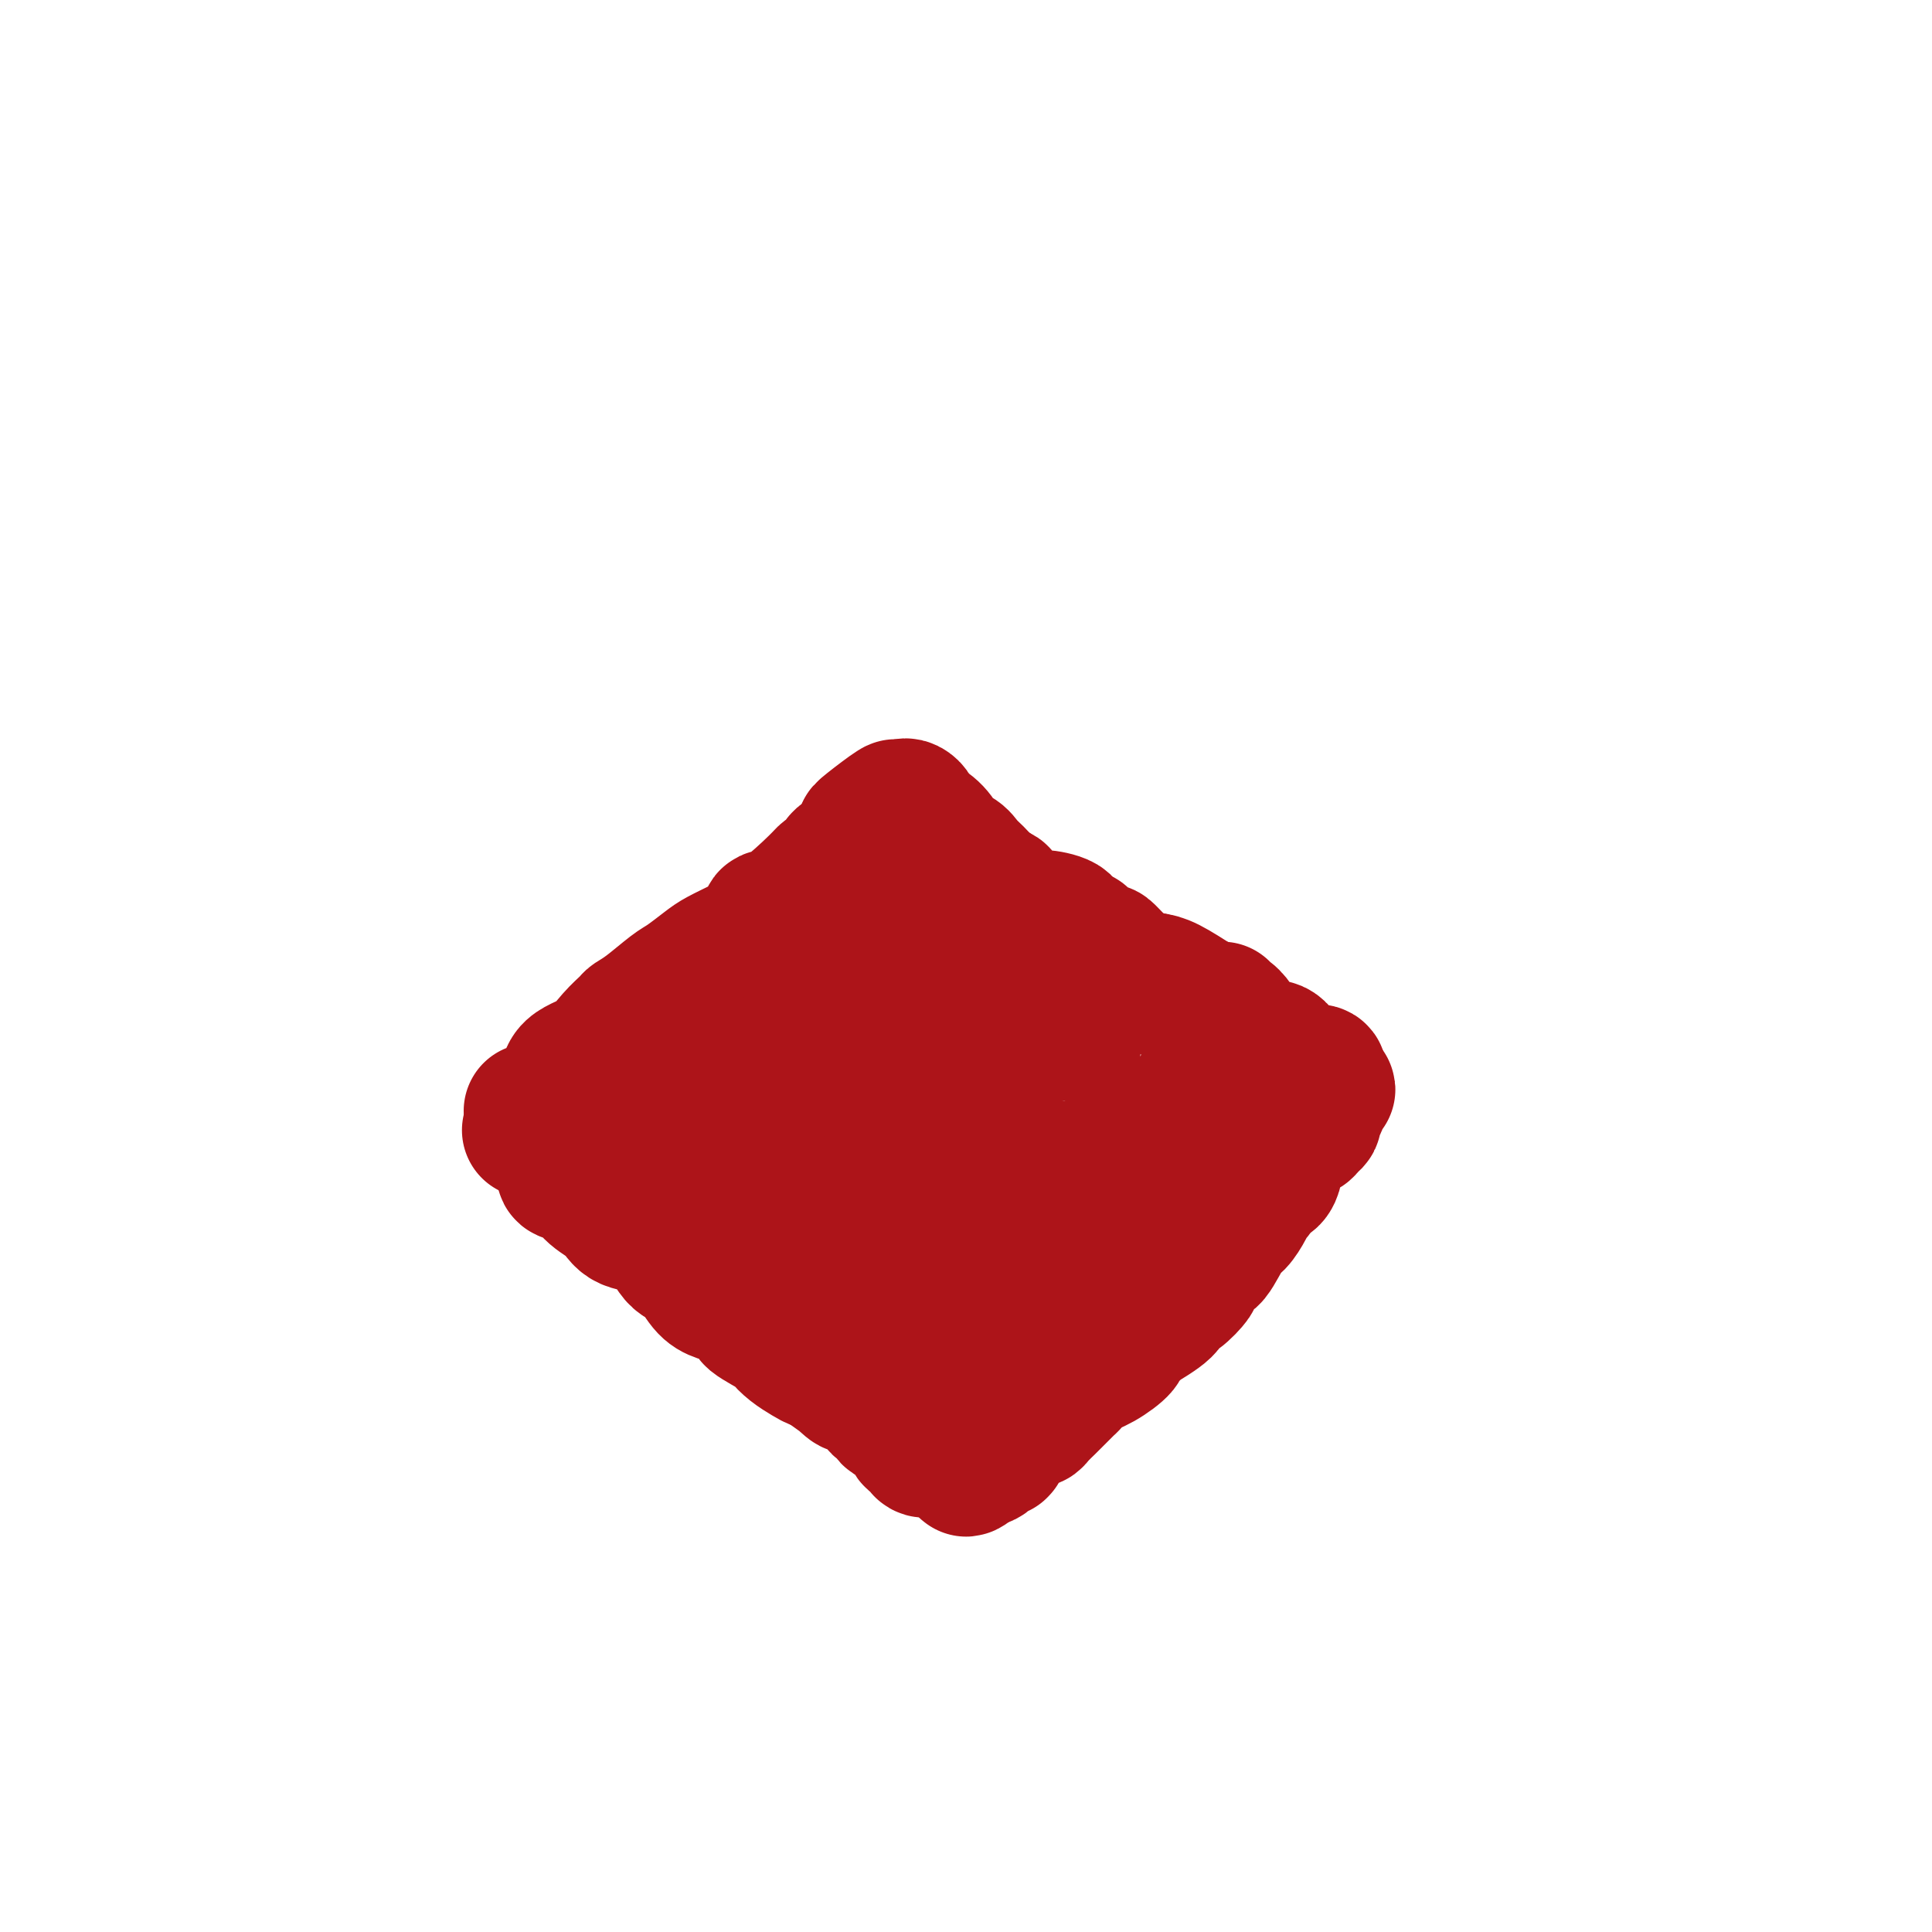 <svg viewBox='0 0 400 400' version='1.1' xmlns='http://www.w3.org/2000/svg' xmlns:xlink='http://www.w3.org/1999/xlink'><g fill='none' stroke='#AD1419' stroke-width='28' stroke-linecap='round' stroke-linejoin='round'><path d='M110,230c0.184,-0.032 0.369,-0.064 1,0c0.631,0.064 1.710,0.225 2,0c0.290,-0.225 -0.208,-0.835 0,-1c0.208,-0.165 1.122,0.115 2,0c0.878,-0.115 1.721,-0.626 2,-2c0.279,-1.374 -0.004,-3.611 1,-5c1.004,-1.389 3.295,-1.931 5,-3c1.705,-1.069 2.824,-2.664 4,-4c1.176,-1.336 2.410,-2.412 3,-3c0.590,-0.588 0.535,-0.689 1,-1c0.465,-0.311 1.449,-0.831 3,-2c1.551,-1.169 3.669,-2.985 5,-4c1.331,-1.015 1.874,-1.227 3,-2c1.126,-0.773 2.834,-2.106 4,-3c1.166,-0.894 1.789,-1.347 3,-2c1.211,-0.653 3.009,-1.504 4,-2c0.991,-0.496 1.176,-0.637 2,-1c0.824,-0.363 2.286,-0.947 3,-2c0.714,-1.053 0.681,-2.574 1,-3c0.319,-0.426 0.990,0.241 3,-1c2.010,-1.241 5.360,-4.392 7,-6c1.640,-1.608 1.569,-1.672 2,-2c0.431,-0.328 1.362,-0.920 2,-1c0.638,-0.080 0.983,0.353 1,0c0.017,-0.353 -0.294,-1.492 0,-2c0.294,-0.508 1.192,-0.383 2,-1c0.808,-0.617 1.525,-1.974 2,-3c0.475,-1.026 0.707,-1.722 1,-2c0.293,-0.278 0.646,-0.139 1,0'/><path d='M180,172c10.785,-9.198 2.749,-3.193 0,-1c-2.749,2.193 -0.211,0.573 1,0c1.211,-0.573 1.095,-0.098 1,0c-0.095,0.098 -0.168,-0.182 0,0c0.168,0.182 0.577,0.826 1,1c0.423,0.174 0.860,-0.121 1,0c0.140,0.121 -0.017,0.659 0,1c0.017,0.341 0.209,0.486 1,1c0.791,0.514 2.181,1.395 3,2c0.819,0.605 1.067,0.932 1,1c-0.067,0.068 -0.448,-0.123 0,0c0.448,0.123 1.724,0.562 3,1'/><path d='M192,178c2.224,1.353 1.783,1.735 2,2c0.217,0.265 1.091,0.414 2,1c0.909,0.586 1.853,1.610 3,2c1.147,0.390 2.496,0.148 3,0c0.504,-0.148 0.161,-0.200 0,0c-0.161,0.200 -0.142,0.652 1,1c1.142,0.348 3.406,0.593 4,1c0.594,0.407 -0.484,0.977 1,2c1.484,1.023 5.528,2.499 7,3c1.472,0.501 0.370,0.028 1,0c0.630,-0.028 2.992,0.388 4,1c1.008,0.612 0.663,1.421 1,2c0.337,0.579 1.355,0.930 2,1c0.645,0.070 0.918,-0.140 1,0c0.082,0.140 -0.025,0.632 0,1c0.025,0.368 0.182,0.613 1,1c0.818,0.387 2.296,0.915 3,1c0.704,0.085 0.634,-0.275 1,0c0.366,0.275 1.168,1.184 2,2c0.832,0.816 1.694,1.540 2,2c0.306,0.460 0.057,0.655 1,1c0.943,0.345 3.079,0.838 4,1c0.921,0.162 0.628,-0.008 1,0c0.372,0.008 1.408,0.195 3,1c1.592,0.805 3.741,2.230 5,3c1.259,0.770 1.630,0.885 2,1'/><path d='M249,208c9.227,4.863 3.795,2.020 2,1c-1.795,-1.020 0.047,-0.216 1,0c0.953,0.216 1.018,-0.156 1,0c-0.018,0.156 -0.118,0.839 0,1c0.118,0.161 0.455,-0.202 1,0c0.545,0.202 1.298,0.968 2,2c0.702,1.032 1.354,2.328 2,3c0.646,0.672 1.288,0.719 2,1c0.712,0.281 1.495,0.796 2,1c0.505,0.204 0.730,0.096 1,0c0.270,-0.096 0.583,-0.181 1,0c0.417,0.181 0.939,0.627 1,1c0.061,0.373 -0.338,0.674 0,1c0.338,0.326 1.414,0.676 2,1c0.586,0.324 0.680,0.623 1,1c0.320,0.377 0.864,0.832 1,1c0.136,0.168 -0.135,0.049 0,0c0.135,-0.049 0.677,-0.028 1,0c0.323,0.028 0.426,0.063 1,0c0.574,-0.063 1.618,-0.223 2,0c0.382,0.223 0.103,0.829 0,1c-0.103,0.171 -0.029,-0.094 0,0c0.029,0.094 0.015,0.547 0,1'/><path d='M273,224c3.713,2.654 0.995,1.290 0,1c-0.995,-0.290 -0.265,0.495 0,1c0.265,0.505 0.067,0.731 0,1c-0.067,0.269 -0.003,0.583 0,1c0.003,0.417 -0.055,0.938 0,1c0.055,0.062 0.222,-0.333 0,0c-0.222,0.333 -0.835,1.396 -1,2c-0.165,0.604 0.117,0.749 0,1c-0.117,0.251 -0.633,0.609 -1,1c-0.367,0.391 -0.584,0.816 -1,1c-0.416,0.184 -1.032,0.128 -2,1c-0.968,0.872 -2.287,2.671 -3,4c-0.713,1.329 -0.821,2.187 -1,3c-0.179,0.813 -0.428,1.582 -1,2c-0.572,0.418 -1.466,0.487 -2,1c-0.534,0.513 -0.708,1.471 -1,2c-0.292,0.529 -0.701,0.630 -1,1c-0.299,0.370 -0.488,1.010 -1,2c-0.512,0.990 -1.347,2.329 -2,3c-0.653,0.671 -1.125,0.674 -2,2c-0.875,1.326 -2.153,3.974 -3,5c-0.847,1.026 -1.264,0.432 -2,1c-0.736,0.568 -1.790,2.300 -2,3c-0.210,0.700 0.424,0.367 0,1c-0.424,0.633 -1.908,2.232 -3,3c-1.092,0.768 -1.794,0.707 -2,1c-0.206,0.293 0.084,0.941 -1,2c-1.084,1.059 -3.542,2.530 -6,4'/><path d='M235,275c-2.970,3.070 -2.394,3.244 -3,4c-0.606,0.756 -2.394,2.095 -4,3c-1.606,0.905 -3.030,1.378 -4,2c-0.970,0.622 -1.488,1.394 -2,2c-0.512,0.606 -1.020,1.044 -1,1c0.020,-0.044 0.566,-0.572 0,0c-0.566,0.572 -2.246,2.243 -3,3c-0.754,0.757 -0.584,0.599 -1,1c-0.416,0.401 -1.420,1.359 -2,2c-0.580,0.641 -0.737,0.963 -1,1c-0.263,0.037 -0.634,-0.213 -1,0c-0.366,0.213 -0.729,0.888 -1,1c-0.271,0.112 -0.451,-0.338 -1,0c-0.549,0.338 -1.467,1.464 -2,2c-0.533,0.536 -0.682,0.483 -1,1c-0.318,0.517 -0.806,1.605 -1,2c-0.194,0.395 -0.093,0.095 0,0c0.093,-0.095 0.180,0.013 0,0c-0.180,-0.013 -0.625,-0.148 -1,0c-0.375,0.148 -0.678,0.578 -1,1c-0.322,0.422 -0.663,0.835 -1,1c-0.337,0.165 -0.668,0.083 -1,0'/><path d='M203,302c-5.224,4.186 -2.282,1.151 -1,0c1.282,-1.151 0.906,-0.419 0,0c-0.906,0.419 -2.341,0.526 -3,0c-0.659,-0.526 -0.543,-1.684 -1,-2c-0.457,-0.316 -1.488,0.208 -2,0c-0.512,-0.208 -0.505,-1.150 -1,-2c-0.495,-0.850 -1.491,-1.609 -2,-2c-0.509,-0.391 -0.532,-0.413 -1,-1c-0.468,-0.587 -1.382,-1.738 -2,-3c-0.618,-1.262 -0.940,-2.633 -2,-4c-1.060,-1.367 -2.858,-2.729 -4,-4c-1.142,-1.271 -1.630,-2.449 -2,-3c-0.370,-0.551 -0.624,-0.473 -1,-1c-0.376,-0.527 -0.875,-1.658 -1,-2c-0.125,-0.342 0.122,0.106 0,0c-0.122,-0.106 -0.614,-0.767 -1,-1c-0.386,-0.233 -0.666,-0.039 -1,0c-0.334,0.039 -0.721,-0.078 -1,0c-0.279,0.078 -0.452,0.351 -1,0c-0.548,-0.351 -1.473,-1.326 -2,-2c-0.527,-0.674 -0.655,-1.046 -1,-1c-0.345,0.046 -0.908,0.511 -2,0c-1.092,-0.511 -2.714,-1.997 -4,-3c-1.286,-1.003 -2.238,-1.522 -3,-2c-0.762,-0.478 -1.335,-0.914 -2,-1c-0.665,-0.086 -1.421,0.179 -2,0c-0.579,-0.179 -0.980,-0.800 -2,-1c-1.020,-0.200 -2.659,0.023 -4,-1c-1.341,-1.023 -2.383,-3.292 -4,-5c-1.617,-1.708 -3.808,-2.854 -6,-4'/><path d='M144,257c-2.224,-1.890 -2.783,-2.116 -3,-2c-0.217,0.116 -0.093,0.575 -1,0c-0.907,-0.575 -2.845,-2.182 -4,-3c-1.155,-0.818 -1.528,-0.845 -2,-1c-0.472,-0.155 -1.043,-0.437 -2,-1c-0.957,-0.563 -2.299,-1.408 -3,-2c-0.701,-0.592 -0.761,-0.932 -1,-1c-0.239,-0.068 -0.655,0.135 -1,0c-0.345,-0.135 -0.617,-0.610 -1,-1c-0.383,-0.390 -0.877,-0.697 -1,-1c-0.123,-0.303 0.126,-0.603 0,-1c-0.126,-0.397 -0.625,-0.890 -1,-1c-0.375,-0.110 -0.625,0.163 -1,0c-0.375,-0.163 -0.874,-0.762 -1,-1c-0.126,-0.238 0.121,-0.115 0,0c-0.121,0.115 -0.609,0.223 -1,0c-0.391,-0.223 -0.683,-0.778 -1,-1c-0.317,-0.222 -0.658,-0.111 -1,0'/><path d='M119,241c-4.034,-2.479 -1.619,-0.675 -1,0c0.619,0.675 -0.557,0.221 -1,0c-0.443,-0.221 -0.153,-0.208 0,0c0.153,0.208 0.170,0.610 0,1c-0.170,0.390 -0.526,0.766 0,1c0.526,0.234 1.936,0.324 3,1c1.064,0.676 1.783,1.936 3,3c1.217,1.064 2.934,1.931 4,3c1.066,1.069 1.482,2.338 3,3c1.518,0.662 4.138,0.716 6,2c1.862,1.284 2.965,3.797 4,5c1.035,1.203 2.001,1.095 3,2c0.999,0.905 2.032,2.824 3,4c0.968,1.176 1.873,1.608 3,2c1.127,0.392 2.478,0.743 3,1c0.522,0.257 0.215,0.421 1,1c0.785,0.579 2.660,1.572 3,2c0.340,0.428 -0.856,0.289 0,1c0.856,0.711 3.763,2.271 5,3c1.237,0.729 0.804,0.625 1,1c0.196,0.375 1.022,1.227 2,2c0.978,0.773 2.107,1.465 3,2c0.893,0.535 1.548,0.913 2,1c0.452,0.087 0.701,-0.118 1,0c0.299,0.118 0.650,0.559 1,1'/><path d='M171,283c8.706,6.312 3.470,2.090 2,1c-1.470,-1.090 0.826,0.950 2,2c1.174,1.050 1.227,1.109 2,1c0.773,-0.109 2.268,-0.385 3,0c0.732,0.385 0.702,1.430 1,2c0.298,0.570 0.924,0.663 1,1c0.076,0.337 -0.397,0.916 0,1c0.397,0.084 1.664,-0.329 2,0c0.336,0.329 -0.260,1.398 0,2c0.260,0.602 1.377,0.735 2,1c0.623,0.265 0.753,0.663 1,1c0.247,0.337 0.610,0.615 1,1c0.390,0.385 0.807,0.877 1,1c0.193,0.123 0.163,-0.122 0,0c-0.163,0.122 -0.460,0.612 0,1c0.460,0.388 1.677,0.673 2,1c0.323,0.327 -0.250,0.696 0,1c0.250,0.304 1.322,0.543 2,-1c0.678,-1.543 0.964,-4.869 2,-7c1.036,-2.131 2.824,-3.066 5,-5c2.176,-1.934 4.740,-4.867 7,-8c2.260,-3.133 4.217,-6.467 7,-10c2.783,-3.533 6.391,-7.267 10,-11'/><path d='M224,258c7.098,-8.636 8.344,-9.726 10,-12c1.656,-2.274 3.721,-5.731 6,-9c2.279,-3.269 4.770,-6.350 6,-8c1.230,-1.650 1.199,-1.868 2,-3c0.801,-1.132 2.434,-3.178 3,-4c0.566,-0.822 0.064,-0.422 0,0c-0.064,0.422 0.310,0.864 0,2c-0.310,1.136 -1.304,2.966 -3,5c-1.696,2.034 -4.093,4.274 -6,6c-1.907,1.726 -3.323,2.940 -5,4c-1.677,1.060 -3.615,1.965 -6,3c-2.385,1.035 -5.215,2.199 -7,3c-1.785,0.801 -2.523,1.238 -4,2c-1.477,0.762 -3.694,1.850 -7,3c-3.306,1.150 -7.702,2.361 -10,3c-2.298,0.639 -2.498,0.707 -3,1c-0.502,0.293 -1.304,0.810 -2,1c-0.696,0.190 -1.285,0.053 -2,0c-0.715,-0.053 -1.556,-0.023 -2,0c-0.444,0.023 -0.491,0.040 -1,0c-0.509,-0.040 -1.481,-0.137 -2,0c-0.519,0.137 -0.584,0.506 -1,0c-0.416,-0.506 -1.184,-1.888 -1,-4c0.184,-2.112 1.319,-4.953 3,-9c1.681,-4.047 3.909,-9.299 6,-13c2.091,-3.701 4.046,-5.850 6,-8'/><path d='M204,221c2.705,-4.337 3.469,-4.679 5,-5c1.531,-0.321 3.829,-0.621 5,-1c1.171,-0.379 1.213,-0.836 2,-1c0.787,-0.164 2.317,-0.033 3,0c0.683,0.033 0.518,-0.030 1,0c0.482,0.030 1.611,0.154 2,1c0.389,0.846 0.039,2.416 0,6c-0.039,3.584 0.234,9.184 0,14c-0.234,4.816 -0.975,8.848 -2,13c-1.025,4.152 -2.335,8.423 -5,13c-2.665,4.577 -6.685,9.461 -9,12c-2.315,2.539 -2.924,2.735 -4,3c-1.076,0.265 -2.620,0.600 -4,1c-1.380,0.400 -2.596,0.864 -3,1c-0.404,0.136 0.004,-0.055 -2,0c-2.004,0.055 -6.422,0.354 -9,0c-2.578,-0.354 -3.318,-1.363 -5,-2c-1.682,-0.637 -4.307,-0.901 -6,-3c-1.693,-2.099 -2.453,-6.034 -3,-9c-0.547,-2.966 -0.882,-4.963 -1,-7c-0.118,-2.037 -0.019,-4.113 0,-6c0.019,-1.887 -0.040,-3.585 0,-5c0.040,-1.415 0.181,-2.546 1,-4c0.819,-1.454 2.317,-3.230 5,-5c2.683,-1.770 6.551,-3.533 9,-5c2.449,-1.467 3.479,-2.636 5,-3c1.521,-0.364 3.531,0.078 5,0c1.469,-0.078 2.395,-0.675 3,-1c0.605,-0.325 0.887,-0.379 1,0c0.113,0.379 0.056,1.189 0,2'/><path d='M198,230c-0.250,1.539 -5.376,4.885 -9,8c-3.624,3.115 -5.747,5.997 -9,8c-3.253,2.003 -7.635,3.125 -11,4c-3.365,0.875 -5.713,1.503 -7,2c-1.287,0.497 -1.513,0.862 -2,1c-0.487,0.138 -1.236,0.047 -2,0c-0.764,-0.047 -1.543,-0.050 -2,0c-0.457,0.050 -0.592,0.153 -1,0c-0.408,-0.153 -1.090,-0.561 -2,-1c-0.910,-0.439 -2.047,-0.910 -3,-2c-0.953,-1.090 -1.722,-2.798 -2,-4c-0.278,-1.202 -0.065,-1.899 0,-3c0.065,-1.101 -0.019,-2.607 0,-4c0.019,-1.393 0.142,-2.672 1,-4c0.858,-1.328 2.450,-2.706 4,-4c1.550,-1.294 3.058,-2.505 7,-5c3.942,-2.495 10.317,-6.275 14,-8c3.683,-1.725 4.675,-1.394 6,-2c1.325,-0.606 2.982,-2.147 4,-3c1.018,-0.853 1.396,-1.017 2,-1c0.604,0.017 1.434,0.215 2,0c0.566,-0.215 0.868,-0.844 1,-1c0.132,-0.156 0.095,0.159 0,0c-0.095,-0.159 -0.249,-0.794 0,-1c0.249,-0.206 0.902,0.017 1,0c0.098,-0.017 -0.358,-0.274 -1,0c-0.642,0.274 -1.469,1.078 -3,2c-1.531,0.922 -3.765,1.961 -6,3'/><path d='M180,215c-2.504,1.000 -3.764,0.999 -6,2c-2.236,1.001 -5.449,3.004 -7,4c-1.551,0.996 -1.442,0.985 -2,1c-0.558,0.015 -1.784,0.056 -3,0c-1.216,-0.056 -2.421,-0.208 -3,0c-0.579,0.208 -0.532,0.778 -1,1c-0.468,0.222 -1.450,0.098 -2,0c-0.550,-0.098 -0.668,-0.170 -1,0c-0.332,0.170 -0.876,0.581 -1,1c-0.124,0.419 0.174,0.846 0,1c-0.174,0.154 -0.820,0.034 -1,0c-0.180,-0.034 0.105,0.019 0,0c-0.105,-0.019 -0.601,-0.110 -1,0c-0.399,0.110 -0.699,0.421 -1,1c-0.301,0.579 -0.601,1.426 -1,2c-0.399,0.574 -0.897,0.876 -1,1c-0.103,0.124 0.188,0.069 0,0c-0.188,-0.069 -0.854,-0.153 -1,0c-0.146,0.153 0.230,0.541 1,0c0.770,-0.541 1.934,-2.012 3,-3c1.066,-0.988 2.033,-1.494 3,-2'/><path d='M155,224c1.687,-1.301 2.903,-2.053 4,-3c1.097,-0.947 2.075,-2.087 3,-3c0.925,-0.913 1.797,-1.597 3,-2c1.203,-0.403 2.737,-0.525 4,-1c1.263,-0.475 2.253,-1.302 3,-2c0.747,-0.698 1.249,-1.265 2,-2c0.751,-0.735 1.749,-1.636 2,-2c0.251,-0.364 -0.246,-0.190 0,0c0.246,0.190 1.235,0.397 2,0c0.765,-0.397 1.307,-1.399 2,-2c0.693,-0.601 1.538,-0.803 2,-1c0.462,-0.197 0.541,-0.391 1,-1c0.459,-0.609 1.298,-1.633 2,-2c0.702,-0.367 1.266,-0.078 2,0c0.734,0.078 1.638,-0.057 1,0c-0.638,0.057 -2.818,0.306 -4,1c-1.182,0.694 -1.366,1.833 -3,4c-1.634,2.167 -4.717,5.362 -8,8c-3.283,2.638 -6.767,4.717 -9,6c-2.233,1.283 -3.217,1.768 -4,3c-0.783,1.232 -1.367,3.209 -2,4c-0.633,0.791 -1.317,0.395 -2,0'/><path d='M156,229c-4.999,4.008 -1.495,1.028 0,0c1.495,-1.028 0.983,-0.104 0,1c-0.983,1.104 -2.435,2.389 -3,3c-0.565,0.611 -0.242,0.549 -1,1c-0.758,0.451 -2.598,1.416 -3,2c-0.402,0.584 0.633,0.786 0,1c-0.633,0.214 -2.935,0.439 -4,1c-1.065,0.561 -0.892,1.457 -1,2c-0.108,0.543 -0.497,0.734 -1,1c-0.503,0.266 -1.118,0.607 -2,1c-0.882,0.393 -2.029,0.837 -3,1c-0.971,0.163 -1.765,0.044 -2,0c-0.235,-0.044 0.088,-0.012 0,0c-0.088,0.012 -0.587,0.003 -1,0c-0.413,-0.003 -0.739,-0.001 -1,0c-0.261,0.001 -0.456,0.001 -1,0c-0.544,-0.001 -1.437,-0.004 -2,0c-0.563,0.004 -0.797,0.015 -1,0c-0.203,-0.015 -0.374,-0.056 -1,0c-0.626,0.056 -1.707,0.207 -2,0c-0.293,-0.207 0.202,-0.774 0,-1c-0.202,-0.226 -1.101,-0.113 -2,0'/><path d='M125,242c-2.946,0.220 -1.310,0.269 -1,0c0.310,-0.269 -0.704,-0.856 -1,-1c-0.296,-0.144 0.128,0.153 0,0c-0.128,-0.153 -0.808,-0.758 -1,-1c-0.192,-0.242 0.102,-0.121 0,0c-0.102,0.121 -0.601,0.243 -1,0c-0.399,-0.243 -0.699,-0.853 -1,-1c-0.301,-0.147 -0.602,0.167 -1,0c-0.398,-0.167 -0.894,-0.814 -1,-1c-0.106,-0.186 0.179,0.090 0,0c-0.179,-0.090 -0.821,-0.546 -1,-1c-0.179,-0.454 0.107,-0.906 0,-1c-0.107,-0.094 -0.606,0.171 -1,0c-0.394,-0.171 -0.683,-0.778 -1,-1c-0.317,-0.222 -0.662,-0.060 -1,0c-0.338,0.060 -0.668,0.017 -1,0c-0.332,-0.017 -0.666,-0.009 -1,0'/><path d='M112,235c-2.186,-1.310 -1.152,-1.084 -1,-1c0.152,0.084 -0.578,0.025 -1,0c-0.422,-0.025 -0.535,-0.016 0,0c0.535,0.016 1.719,0.039 3,0c1.281,-0.039 2.657,-0.139 5,-1c2.343,-0.861 5.651,-2.481 8,-3c2.349,-0.519 3.739,0.065 5,0c1.261,-0.065 2.393,-0.777 4,-1c1.607,-0.223 3.688,0.043 5,0c1.312,-0.043 1.854,-0.396 3,-1c1.146,-0.604 2.896,-1.458 4,-2c1.104,-0.542 1.561,-0.772 3,-1c1.439,-0.228 3.860,-0.453 5,-1c1.140,-0.547 0.999,-1.417 3,-2c2.001,-0.583 6.143,-0.881 8,-1c1.857,-0.119 1.428,-0.060 1,0'/><path d='M167,221c10.044,-3.265 7.653,-4.428 8,-5c0.347,-0.572 3.431,-0.553 5,-1c1.569,-0.447 1.624,-1.361 2,-2c0.376,-0.639 1.074,-1.002 2,-1c0.926,0.002 2.079,0.369 3,0c0.921,-0.369 1.611,-1.474 2,-2c0.389,-0.526 0.476,-0.474 1,-1c0.524,-0.526 1.484,-1.632 2,-2c0.516,-0.368 0.587,0.001 1,0c0.413,-0.001 1.168,-0.372 2,-1c0.832,-0.628 1.739,-1.514 2,-2c0.261,-0.486 -0.126,-0.571 0,-1c0.126,-0.429 0.765,-1.201 1,-2c0.235,-0.799 0.065,-1.627 0,-2c-0.065,-0.373 -0.024,-0.293 0,-1c0.024,-0.707 0.033,-2.200 0,-3c-0.033,-0.800 -0.107,-0.907 0,-1c0.107,-0.093 0.396,-0.173 0,-1c-0.396,-0.827 -1.476,-2.402 -2,-3c-0.524,-0.598 -0.490,-0.220 -1,0c-0.510,0.220 -1.562,0.281 -2,0c-0.438,-0.281 -0.261,-0.905 -1,-1c-0.739,-0.095 -2.394,0.340 -3,0c-0.606,-0.340 -0.162,-1.455 0,-2c0.162,-0.545 0.043,-0.521 0,-1c-0.043,-0.479 -0.012,-1.461 0,-2c0.012,-0.539 0.003,-0.633 0,-1c-0.003,-0.367 -0.001,-1.006 0,-2c0.001,-0.994 0.000,-2.345 0,-3c-0.000,-0.655 -0.000,-0.616 0,-1c0.000,-0.384 0.000,-1.192 0,-2'/><path d='M189,175c0.001,-2.344 0.002,-1.204 0,-1c-0.002,0.204 -0.008,-0.526 0,-1c0.008,-0.474 0.030,-0.691 0,-1c-0.030,-0.309 -0.110,-0.711 0,-1c0.110,-0.289 0.412,-0.467 0,-1c-0.412,-0.533 -1.536,-1.422 -2,-2c-0.464,-0.578 -0.267,-0.846 0,-1c0.267,-0.154 0.602,-0.194 1,0c0.398,0.194 0.857,0.623 1,1c0.143,0.377 -0.031,0.703 0,1c0.031,0.297 0.267,0.565 1,1c0.733,0.435 1.964,1.037 3,2c1.036,0.963 1.878,2.289 2,3c0.122,0.711 -0.474,0.809 0,1c0.474,0.191 2.018,0.476 3,1c0.982,0.524 1.401,1.287 2,2c0.599,0.713 1.379,1.378 2,2c0.621,0.622 1.084,1.203 2,2c0.916,0.797 2.287,1.812 3,3c0.713,1.188 0.769,2.551 1,3c0.231,0.449 0.637,-0.014 1,0c0.363,0.014 0.681,0.507 1,1'/><path d='M210,190c3.753,3.417 1.637,0.958 1,0c-0.637,-0.958 0.206,-0.415 1,0c0.794,0.415 1.539,0.703 2,1c0.461,0.297 0.637,0.605 1,1c0.363,0.395 0.911,0.879 1,1c0.089,0.121 -0.282,-0.119 0,0c0.282,0.119 1.217,0.597 2,1c0.783,0.403 1.412,0.732 2,1c0.588,0.268 1.133,0.474 2,1c0.867,0.526 2.054,1.370 3,2c0.946,0.630 1.650,1.044 2,1c0.350,-0.044 0.344,-0.547 1,0c0.656,0.547 1.973,2.145 3,3c1.027,0.855 1.765,0.969 2,1c0.235,0.031 -0.034,-0.020 1,0c1.034,0.020 3.371,0.109 4,0c0.629,-0.109 -0.450,-0.418 0,0c0.450,0.418 2.429,1.562 3,2c0.571,0.438 -0.267,0.170 0,0c0.267,-0.170 1.639,-0.241 2,0c0.361,0.241 -0.287,0.796 0,1c0.287,0.204 1.511,0.058 2,0c0.489,-0.058 0.245,-0.029 0,0'/></g>
</svg>